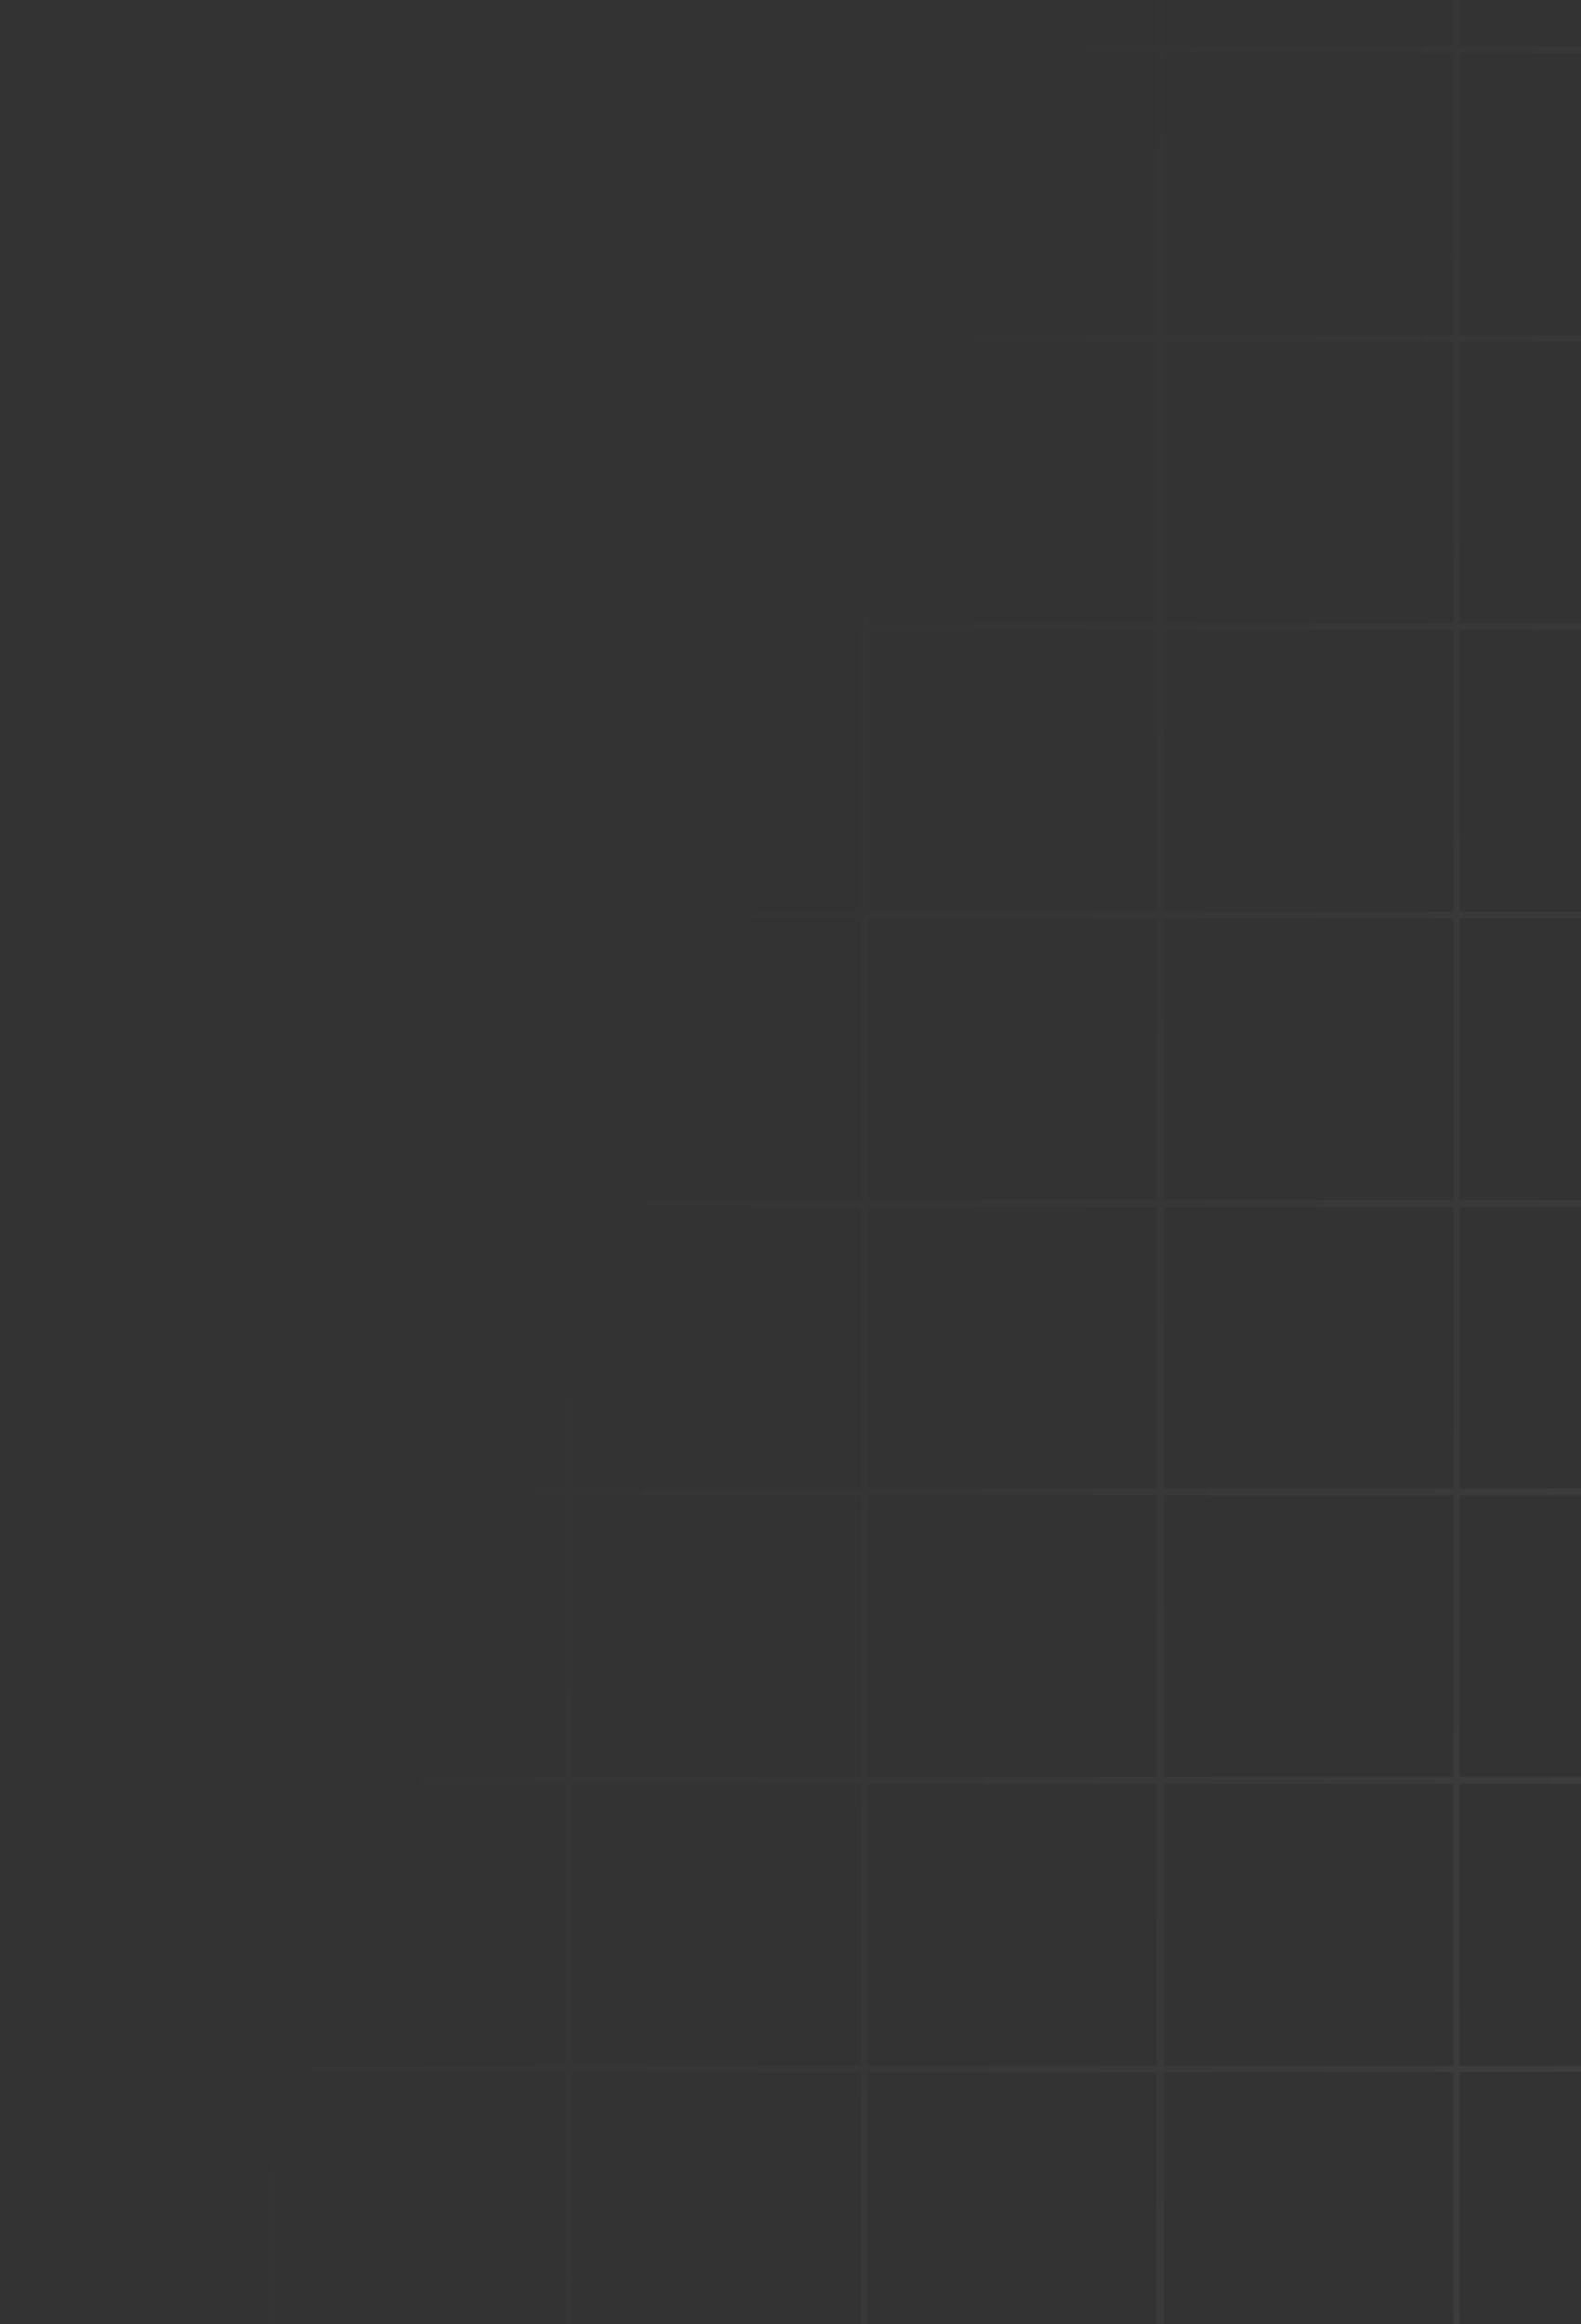 <svg width="358" height="526" viewBox="0 0 358 526" fill="none" xmlns="http://www.w3.org/2000/svg">
<rect x="0" y="0" width="358" height="526" fill="#333333" stroke="none"/>
<path d="M-743.052 -34.254L-743.052 580M-675.999 -34.254L-675.999 580M-608.947 -34.254L-608.947 580M-541.894 -34.254L-541.894 580M-474.841 -34.254L-474.841 580M-407.789 -34.254L-407.789 580M-340.736 -34.254L-340.736 580M-273.683 -34.254L-273.684 580M-206.631 -34.254V580M-139.578 -34.254L-139.578 580M-72.526 -34.254L-72.526 580M-5.473 -34.254V580M61.579 -34.254V580M128.632 -34.254V580M195.685 -34.254V580M262.737 -34.254V580M329.79 -34.254V580M396.842 -34.254V580M463.895 -34.254V580M530.948 -34.254V580M598 -34.254V580M563.3 -54L-763 -54M563.3 11.277L-763 11.277M563.3 76.554L-763 76.553M563.3 141.83L-763 141.83M563.3 207.107L-763 207.107M563.3 272.384L-763 272.384M563.3 337.661L-763 337.661M563.3 402.937L-763 402.937M563.3 468.214L-763 468.214M563.3 533.491L-763 533.491" stroke="url(#paint0_linear_32808_5691)" stroke-width="1.5"/>
<defs>
<linearGradient id="paint0_linear_32808_5691" x1="-743.219" y1="61.703" x2="986.805" y2="724.99" gradientUnits="userSpaceOnUse">
<stop offset="0.482" stop-color="white" stop-opacity="0"/>
<stop offset="0.909" stop-color="white" stop-opacity="0.13"/>
</linearGradient>
</defs>
</svg>
